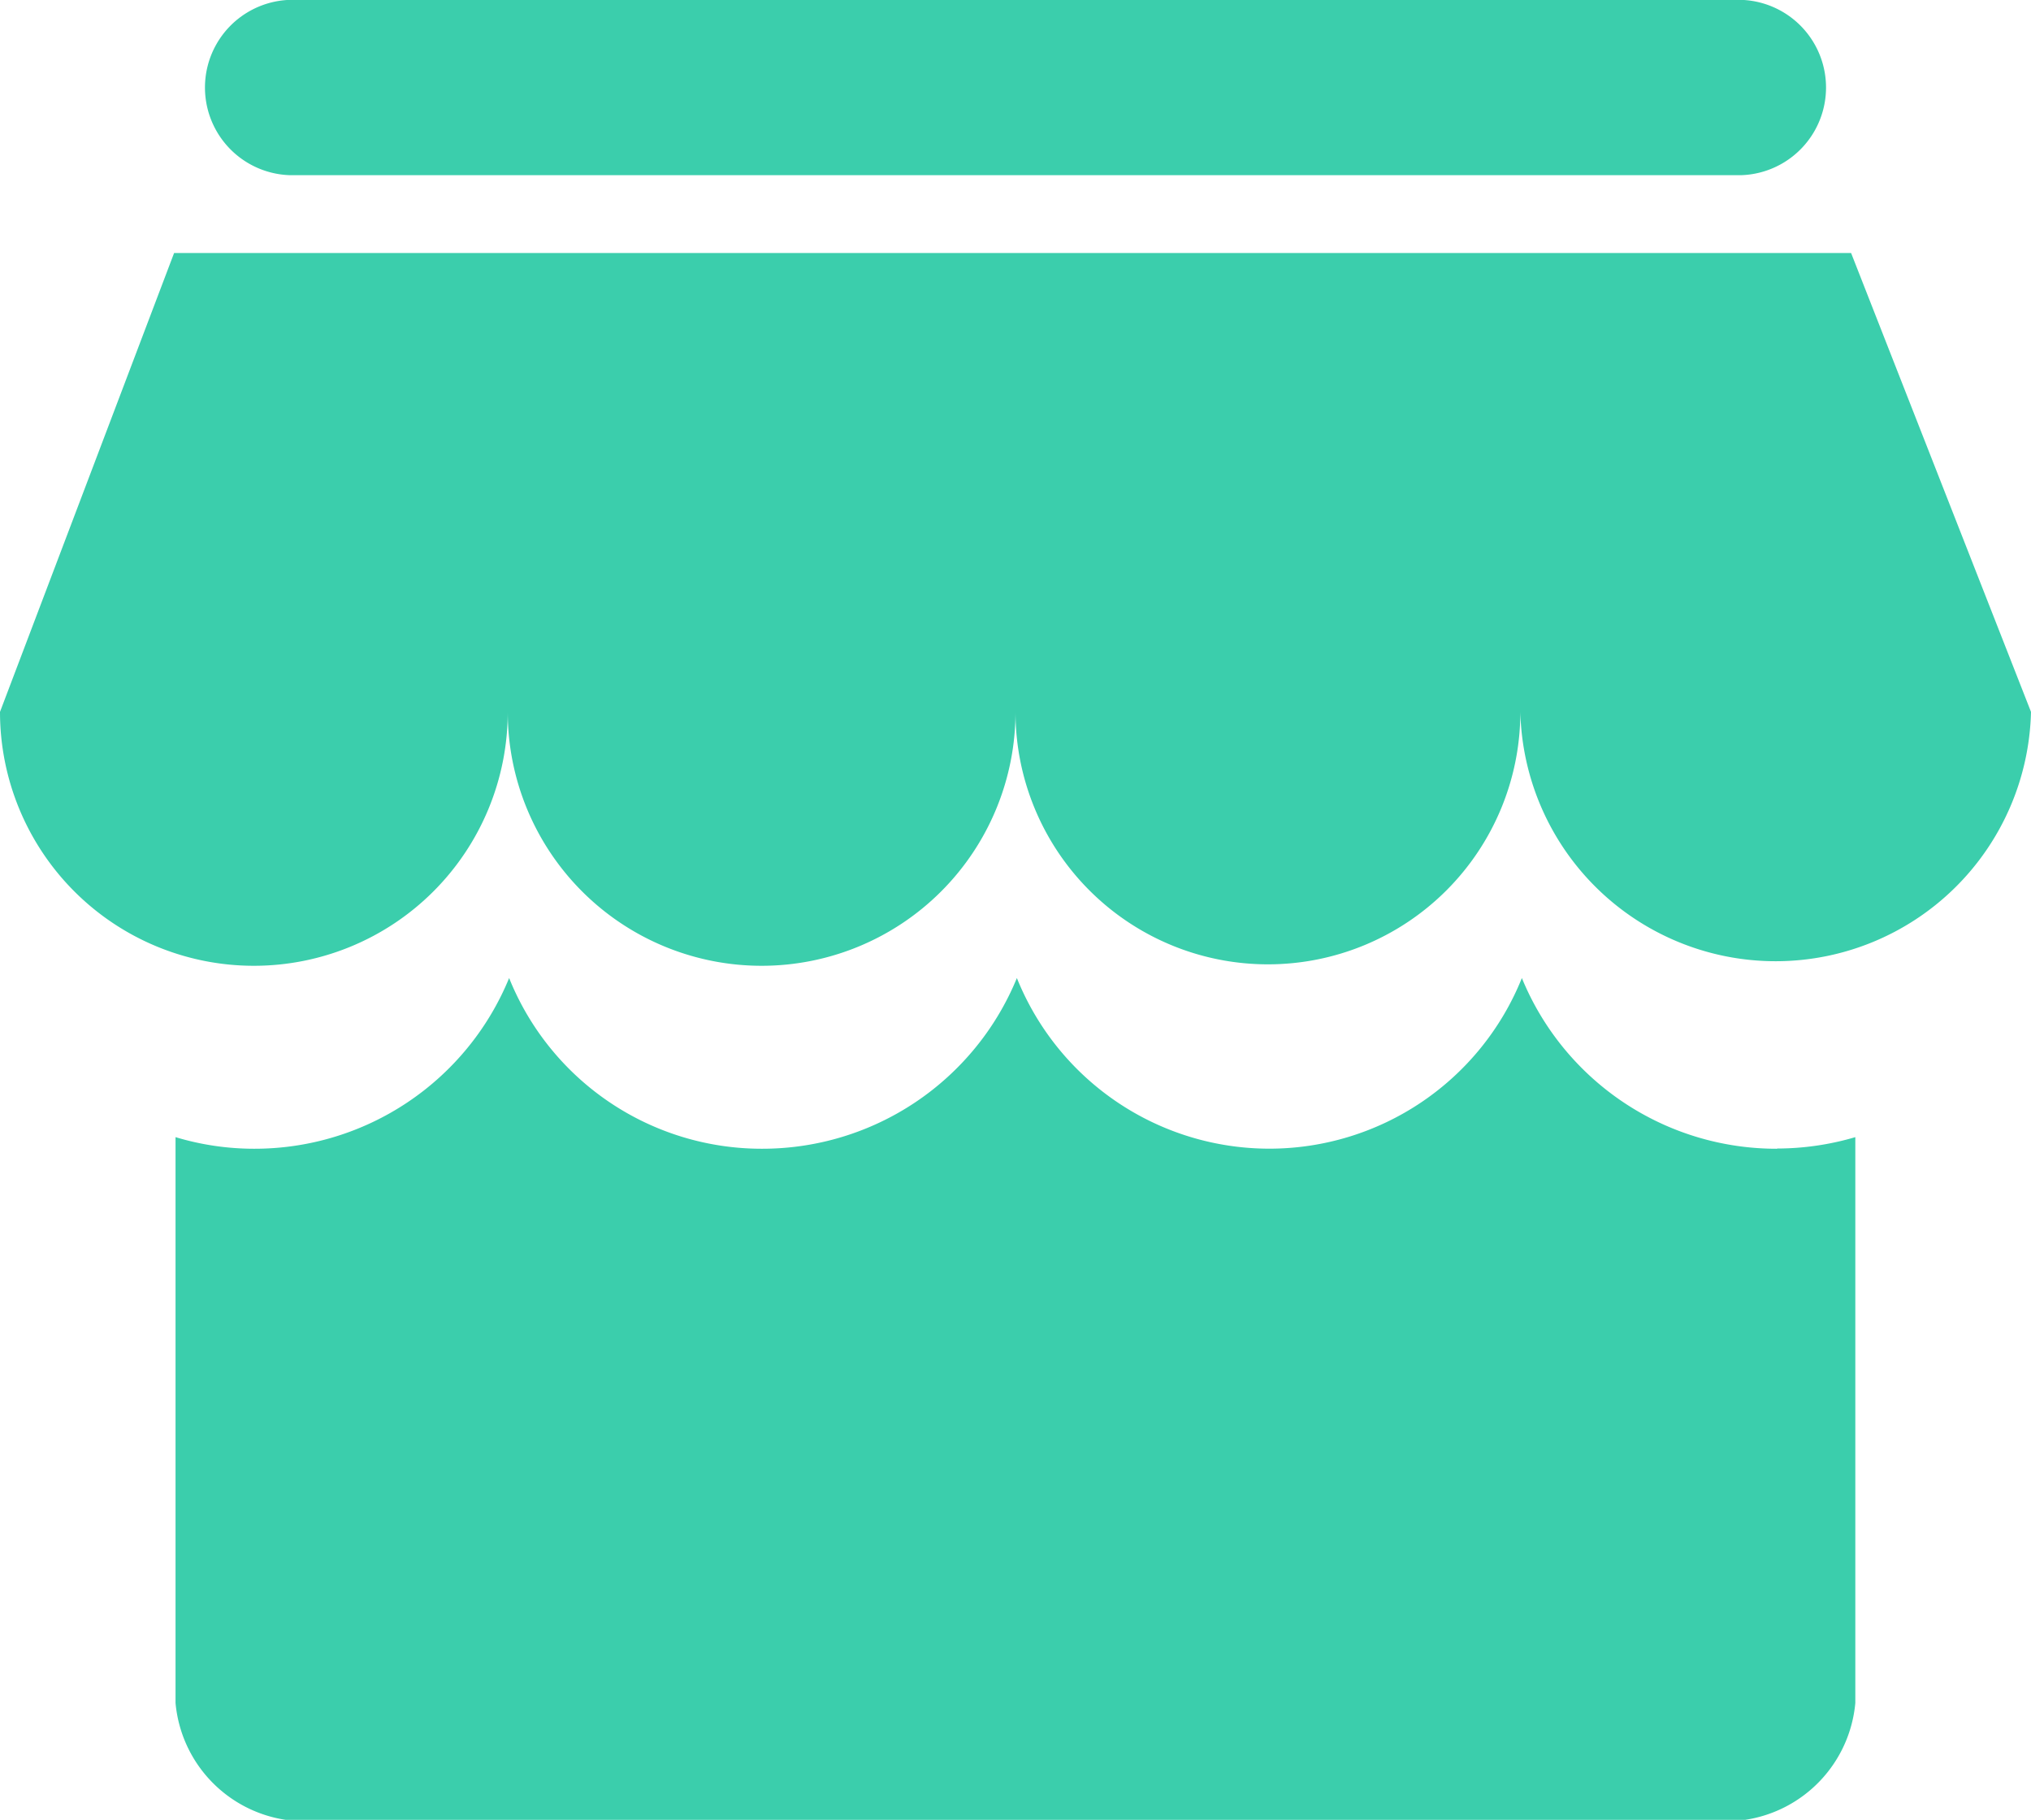 <svg xmlns="http://www.w3.org/2000/svg" width="28" height="25.086" viewBox="0 0 28 25.086"><defs><style>.a{fill:#3bceac;}</style></defs><path class="a" d="M87.042,125.207a3.793,3.793,0,0,1-3.519-2.353,3.752,3.752,0,0,1-6.962,0,3.793,3.793,0,0,1-3.519,2.353,3.753,3.753,0,0,1-3.481-2.353,3.793,3.793,0,0,1-3.519,2.353,3.746,3.746,0,0,1-1.08-.16v7.8a1.793,1.793,0,0,0,1.52,1.611H86.6a1.793,1.793,0,0,0,1.52-1.611v-7.8a3.821,3.821,0,0,1-1.08.157m1.02-12.344H64.942l-2.4,6.325a3.5,3.5,0,0,0,7,0,3.5,3.5,0,0,0,7,0,3.48,3.48,0,0,0,6.96,0,3.521,3.521,0,0,0,7.04,0l-2.48-6.325m-1.12-.04.08.04-.08-.04m-20.4-1.033h20a1.209,1.209,0,0,0,0-2.417h-20a1.209,1.209,0,0,0,0,2.417M65.422,111.251Z" transform="translate(-62.542 -109.372)"/></svg>